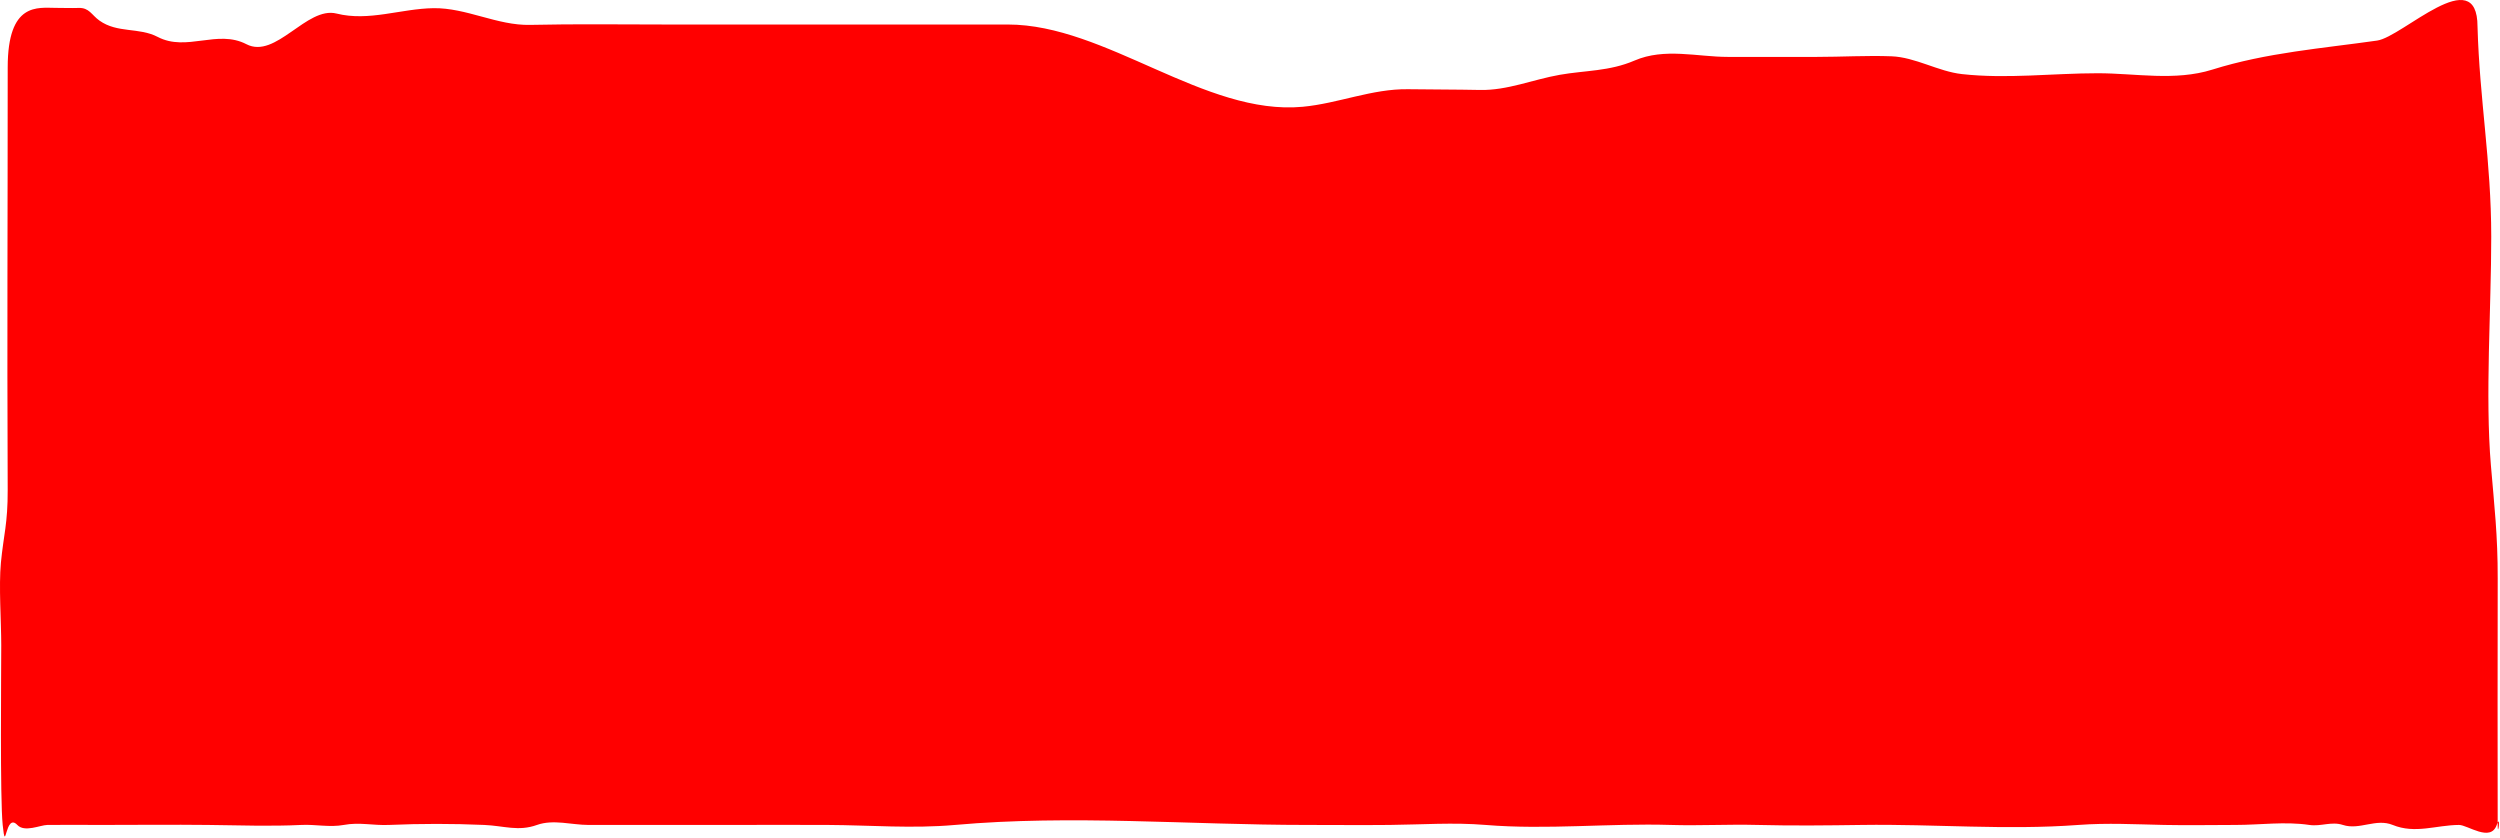 <?xml version="1.0" encoding="UTF-8" standalone="no"?>
<!DOCTYPE svg PUBLIC "-//W3C//DTD SVG 1.1//EN" "http://www.w3.org/Graphics/SVG/1.1/DTD/svg11.dtd">
<svg width="100%" height="100%" viewBox="0 0 1558 522" version="1.1" xmlns="http://www.w3.org/2000/svg" xmlns:xlink="http://www.w3.org/1999/xlink" xml:space="preserve" xmlns:serif="http://www.serif.com/" style="fill-rule:evenodd;clip-rule:evenodd;stroke-linejoin:round;stroke-miterlimit:2;">
    <g transform="matrix(2,0,0,2,4.801,467.328)">
        <path d="M0,-212.643C0,-159.192 -0.214,-134.455 -0.004,-81.005C0.038,-70.448 -1.282,-67.062 -2.114,-58.346C-2.814,-51.004 -2.012,-40.122 -2.01,-32.623C-2.008,-24.079 -2.413,15.119 -1.563,23.388C-0.555,33.197 -0.838,19.338 2.988,23.388C5.27,25.803 10.11,23.416 12.378,23.388C17.898,23.318 23.419,23.388 28.938,23.388C40.11,23.388 51.284,23.26 62.455,23.388C72.342,23.5 81.704,23.864 91.533,23.388C95.906,23.175 100.353,24.197 104.713,23.388C109.666,22.468 113.774,23.601 118.793,23.388C128.78,22.963 138.491,22.954 148.487,23.388C154.654,23.655 159.1,25.482 164.929,23.388C169.989,21.57 175.812,23.388 180.917,23.388L224.837,23.388C235.05,23.388 245.264,23.328 255.477,23.388C268.899,23.465 281.882,24.573 295.175,23.388C331.557,20.142 368.275,23.388 404.684,23.388C413.327,23.388 421.971,23.473 430.614,23.388C440.764,23.287 450.437,22.558 460.504,23.388C479.679,24.968 498.971,22.805 518.162,23.388C527.272,23.664 536.054,23.15 545.23,23.388C556.097,23.669 566.969,23.543 577.836,23.388C600.375,23.066 622.649,25.07 645.228,23.388C654.257,22.715 662.848,23.198 671.95,23.388C679.369,23.542 686.788,23.388 694.208,23.388C701.821,23.388 709.601,22.259 717.19,23.388C720.863,23.934 724.052,22.216 727.641,23.388C732.822,25.08 737.942,21.251 743.163,23.388C750.188,26.263 756.734,23.422 763.815,23.388C766.545,23.374 773.669,28.883 775.578,23.388C776.935,19.483 775.89,27.885 775.875,23.388C775.829,9.525 775.845,-39.491 775.882,-53.354C775.918,-66.798 774.829,-76.056 773.768,-88.617C771.937,-110.295 773.881,-137.546 773.872,-159.921C773.863,-183.541 770.228,-202.552 769.595,-225.346C769.595,-245.84 746.244,-222.155 738.321,-221.024C721.233,-218.584 703.894,-217.282 686.96,-211.973C675.324,-208.325 663.029,-210.84 651.298,-210.84C637.225,-210.84 622.986,-209.019 608.936,-210.577C601.54,-211.398 594.425,-215.845 586.985,-216.123C579.229,-216.412 571.45,-215.932 563.692,-215.932C554.454,-215.932 545.215,-215.94 535.977,-215.932C526.534,-215.924 516.29,-218.836 506.931,-214.799C499.086,-211.416 491.545,-211.749 483.63,-210.355C475.226,-208.876 467.261,-205.451 458.773,-205.631C451.295,-205.789 443.818,-205.756 436.34,-205.866C425.18,-206.031 414.59,-201.431 403.535,-200.393C373.011,-197.527 342.199,-226.025 311.638,-226.025L205.383,-226.025C191.179,-226.025 176.972,-226.233 162.768,-225.908C152.576,-225.674 142.875,-231.272 132.657,-231.117C122.493,-230.963 112.527,-226.913 102.473,-229.438C93.153,-231.778 83.534,-215.129 74.379,-219.891C65.331,-224.598 55.77,-217.444 46.743,-222.157C40.886,-225.215 34.214,-223.247 28.588,-227.249C26.117,-229.006 25.418,-231.302 22.104,-231.19C19.762,-231.111 17.417,-231.208 15.075,-231.208C9.38,-231.208 0,-233.103 0,-212.643" style="fill:rgb(255,0,0);fill-rule:nonzero;"/>
    </g>
</svg>
